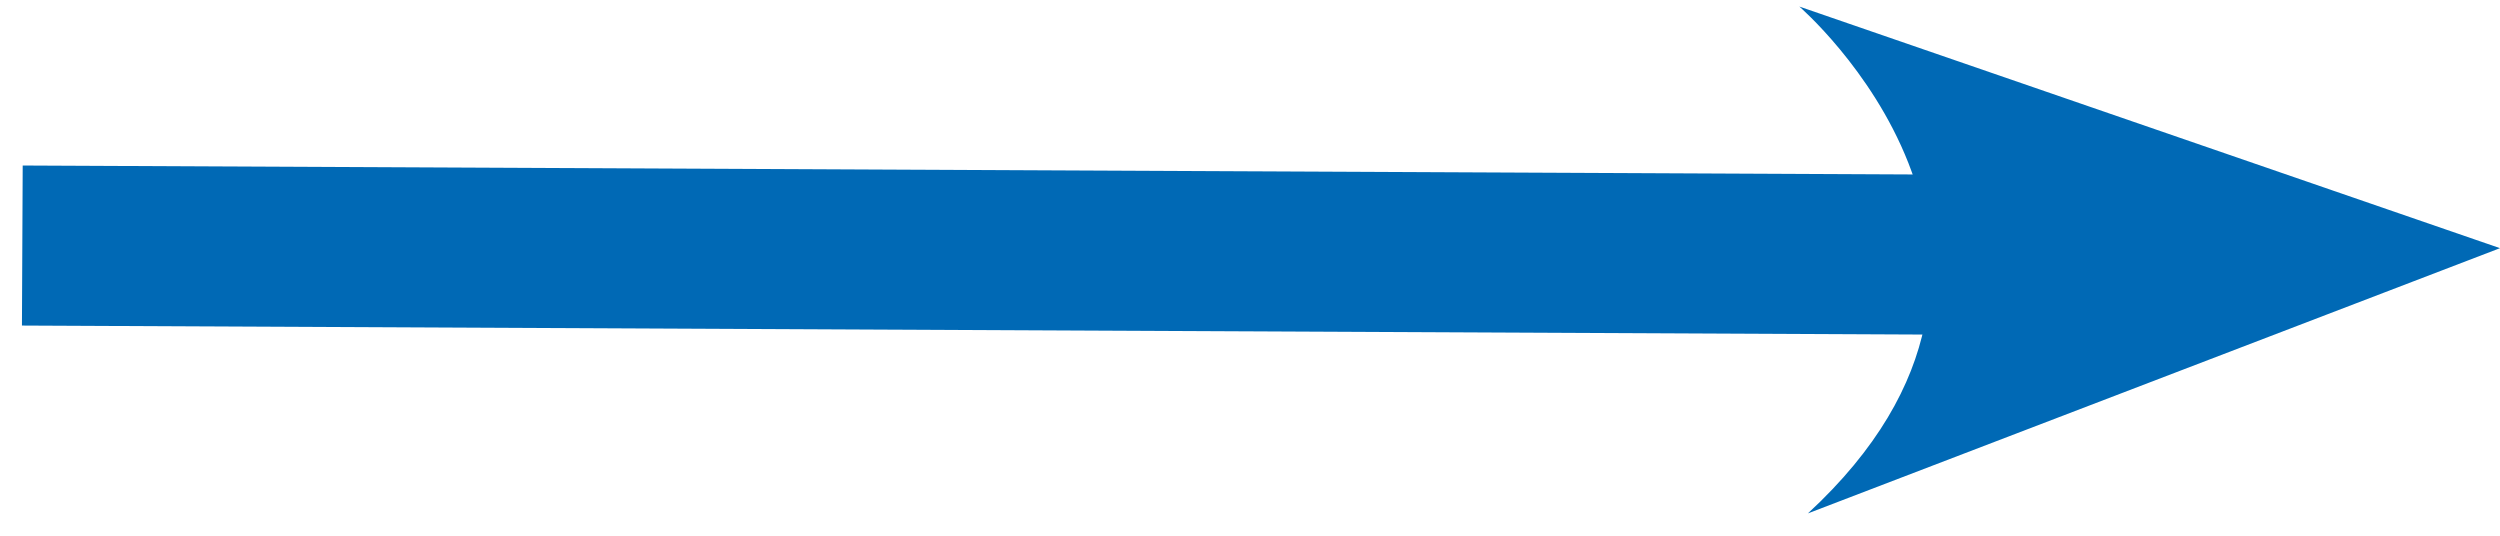 <?xml version="1.0" encoding="UTF-8"?>
<svg width="56px" height="12px" viewBox="0 0 56 12" version="1.1" xmlns="http://www.w3.org/2000/svg" xmlns:xlink="http://www.w3.org/1999/xlink">
    <!-- Generator: Sketch 61 (89581) - https://sketch.com -->
    <title>Group 8</title>
    <desc>Created with Sketch.</desc>
    <g id="Landscape" stroke="none" stroke-width="1" fill="none" fill-rule="evenodd">
        <g id="Dog-on-wheels-03" transform="translate(-368, -290)">
            <g id="Group-4" transform="translate(233, 276)">
                <g id="Group-6" transform="translate(163, 19.5) rotate(-180) translate(-163, -19.5) translate(135, 13.5)">
                    <g id="Group-8" transform="translate(-0, -0)">
                        <line x1="55.5" y1="6" x2="10" y2="5.784" id="Stroke-342" stroke="#0069B5" stroke-width="3.585"></line>
                        <path d="M-1.70530257e-13,5.941 L15.695,11.353 C15.695,11.353 9.241,5.784 15.503,-2.66453526e-15 L-1.70530257e-13,5.941" id="Fill-343" fill="#0069B5"></path>
                    </g>
                </g>
            </g>
        </g>
    </g>
</svg>